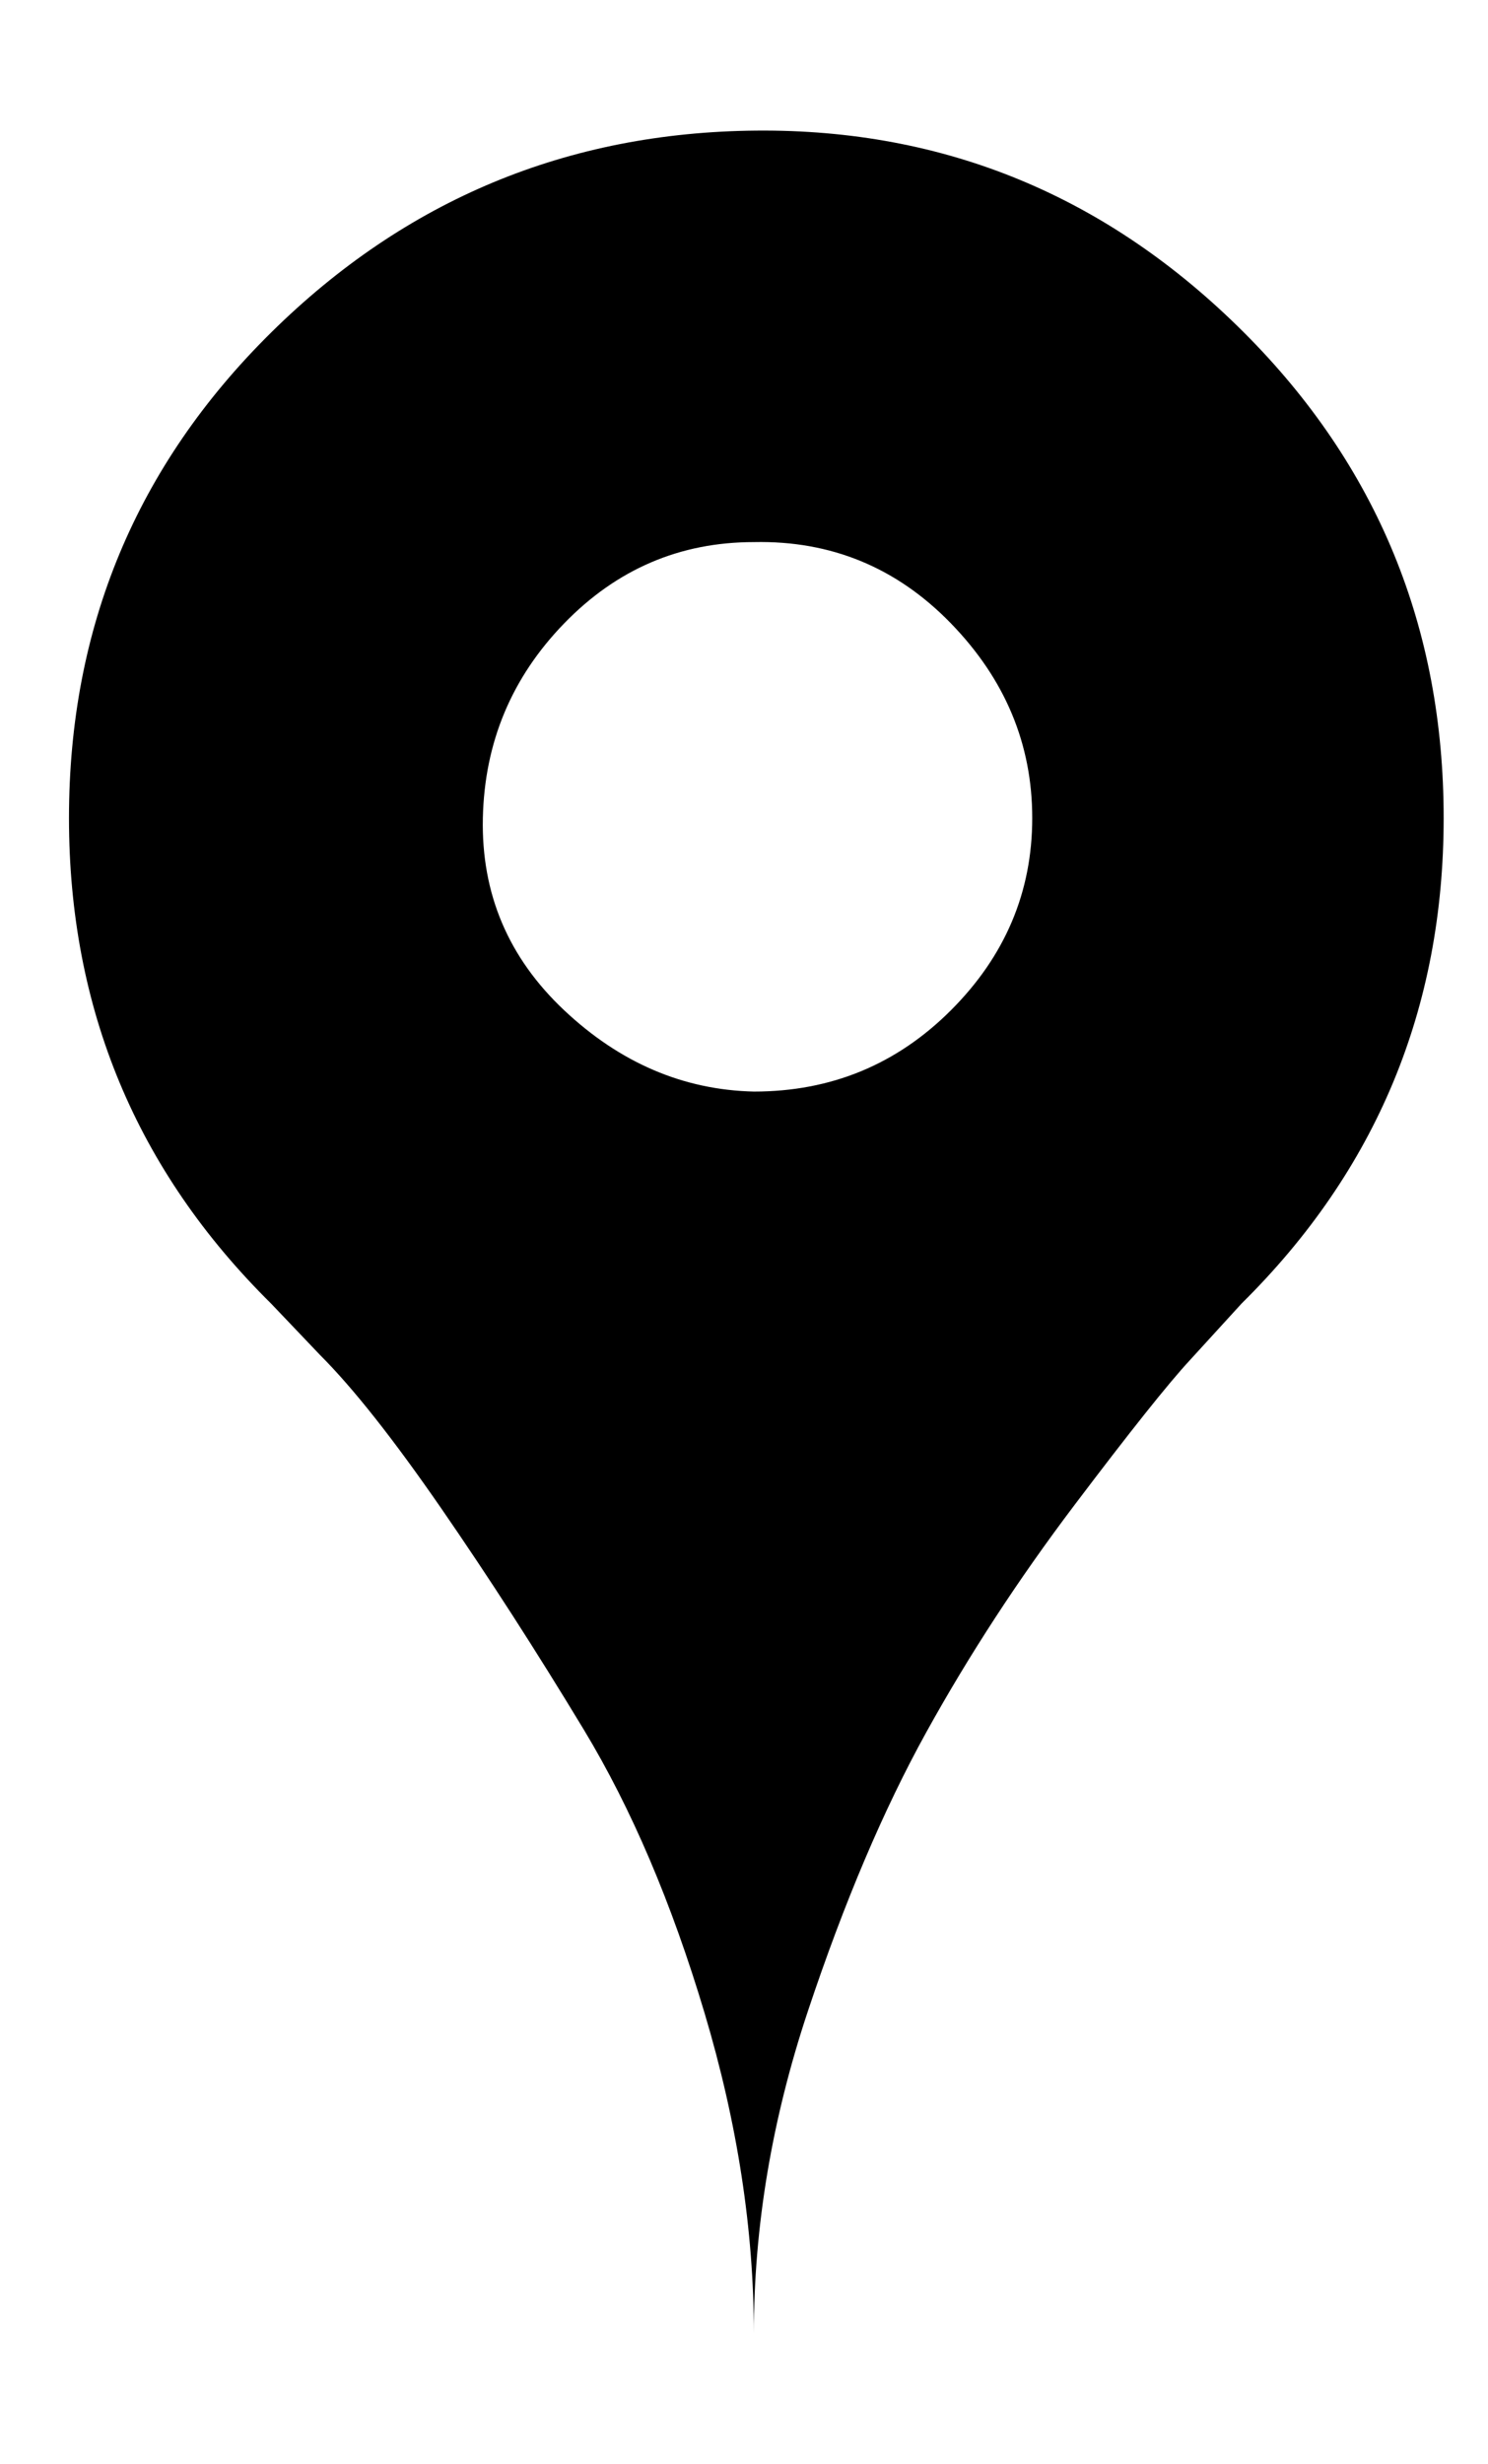 <?xml version="1.0" standalone="no"?>
<!DOCTYPE svg PUBLIC "-//W3C//DTD SVG 1.1//EN" "http://www.w3.org/Graphics/SVG/1.1/DTD/svg11.dtd" >
<svg xmlns="http://www.w3.org/2000/svg" xmlns:xlink="http://www.w3.org/1999/xlink" version="1.1" viewBox="-10 0 604 1000">
   <path fill="currentColor"
d="M495 135q81 81 81 197t-82 197l-21 23q-13 14 -47 59t-60 92t-48 113t-22 131q0 -63 -20 -130t-49 -115t-58 -90t-49 -62l-20 -21q-82 -81 -82 -197t82 -197t197 -82t198 82zM296 443q47 0 80 -33t33 -78t-33 -79t-80 -33q-45 0 -77 33t-33 79t33 78t77 33z" />
</svg>
